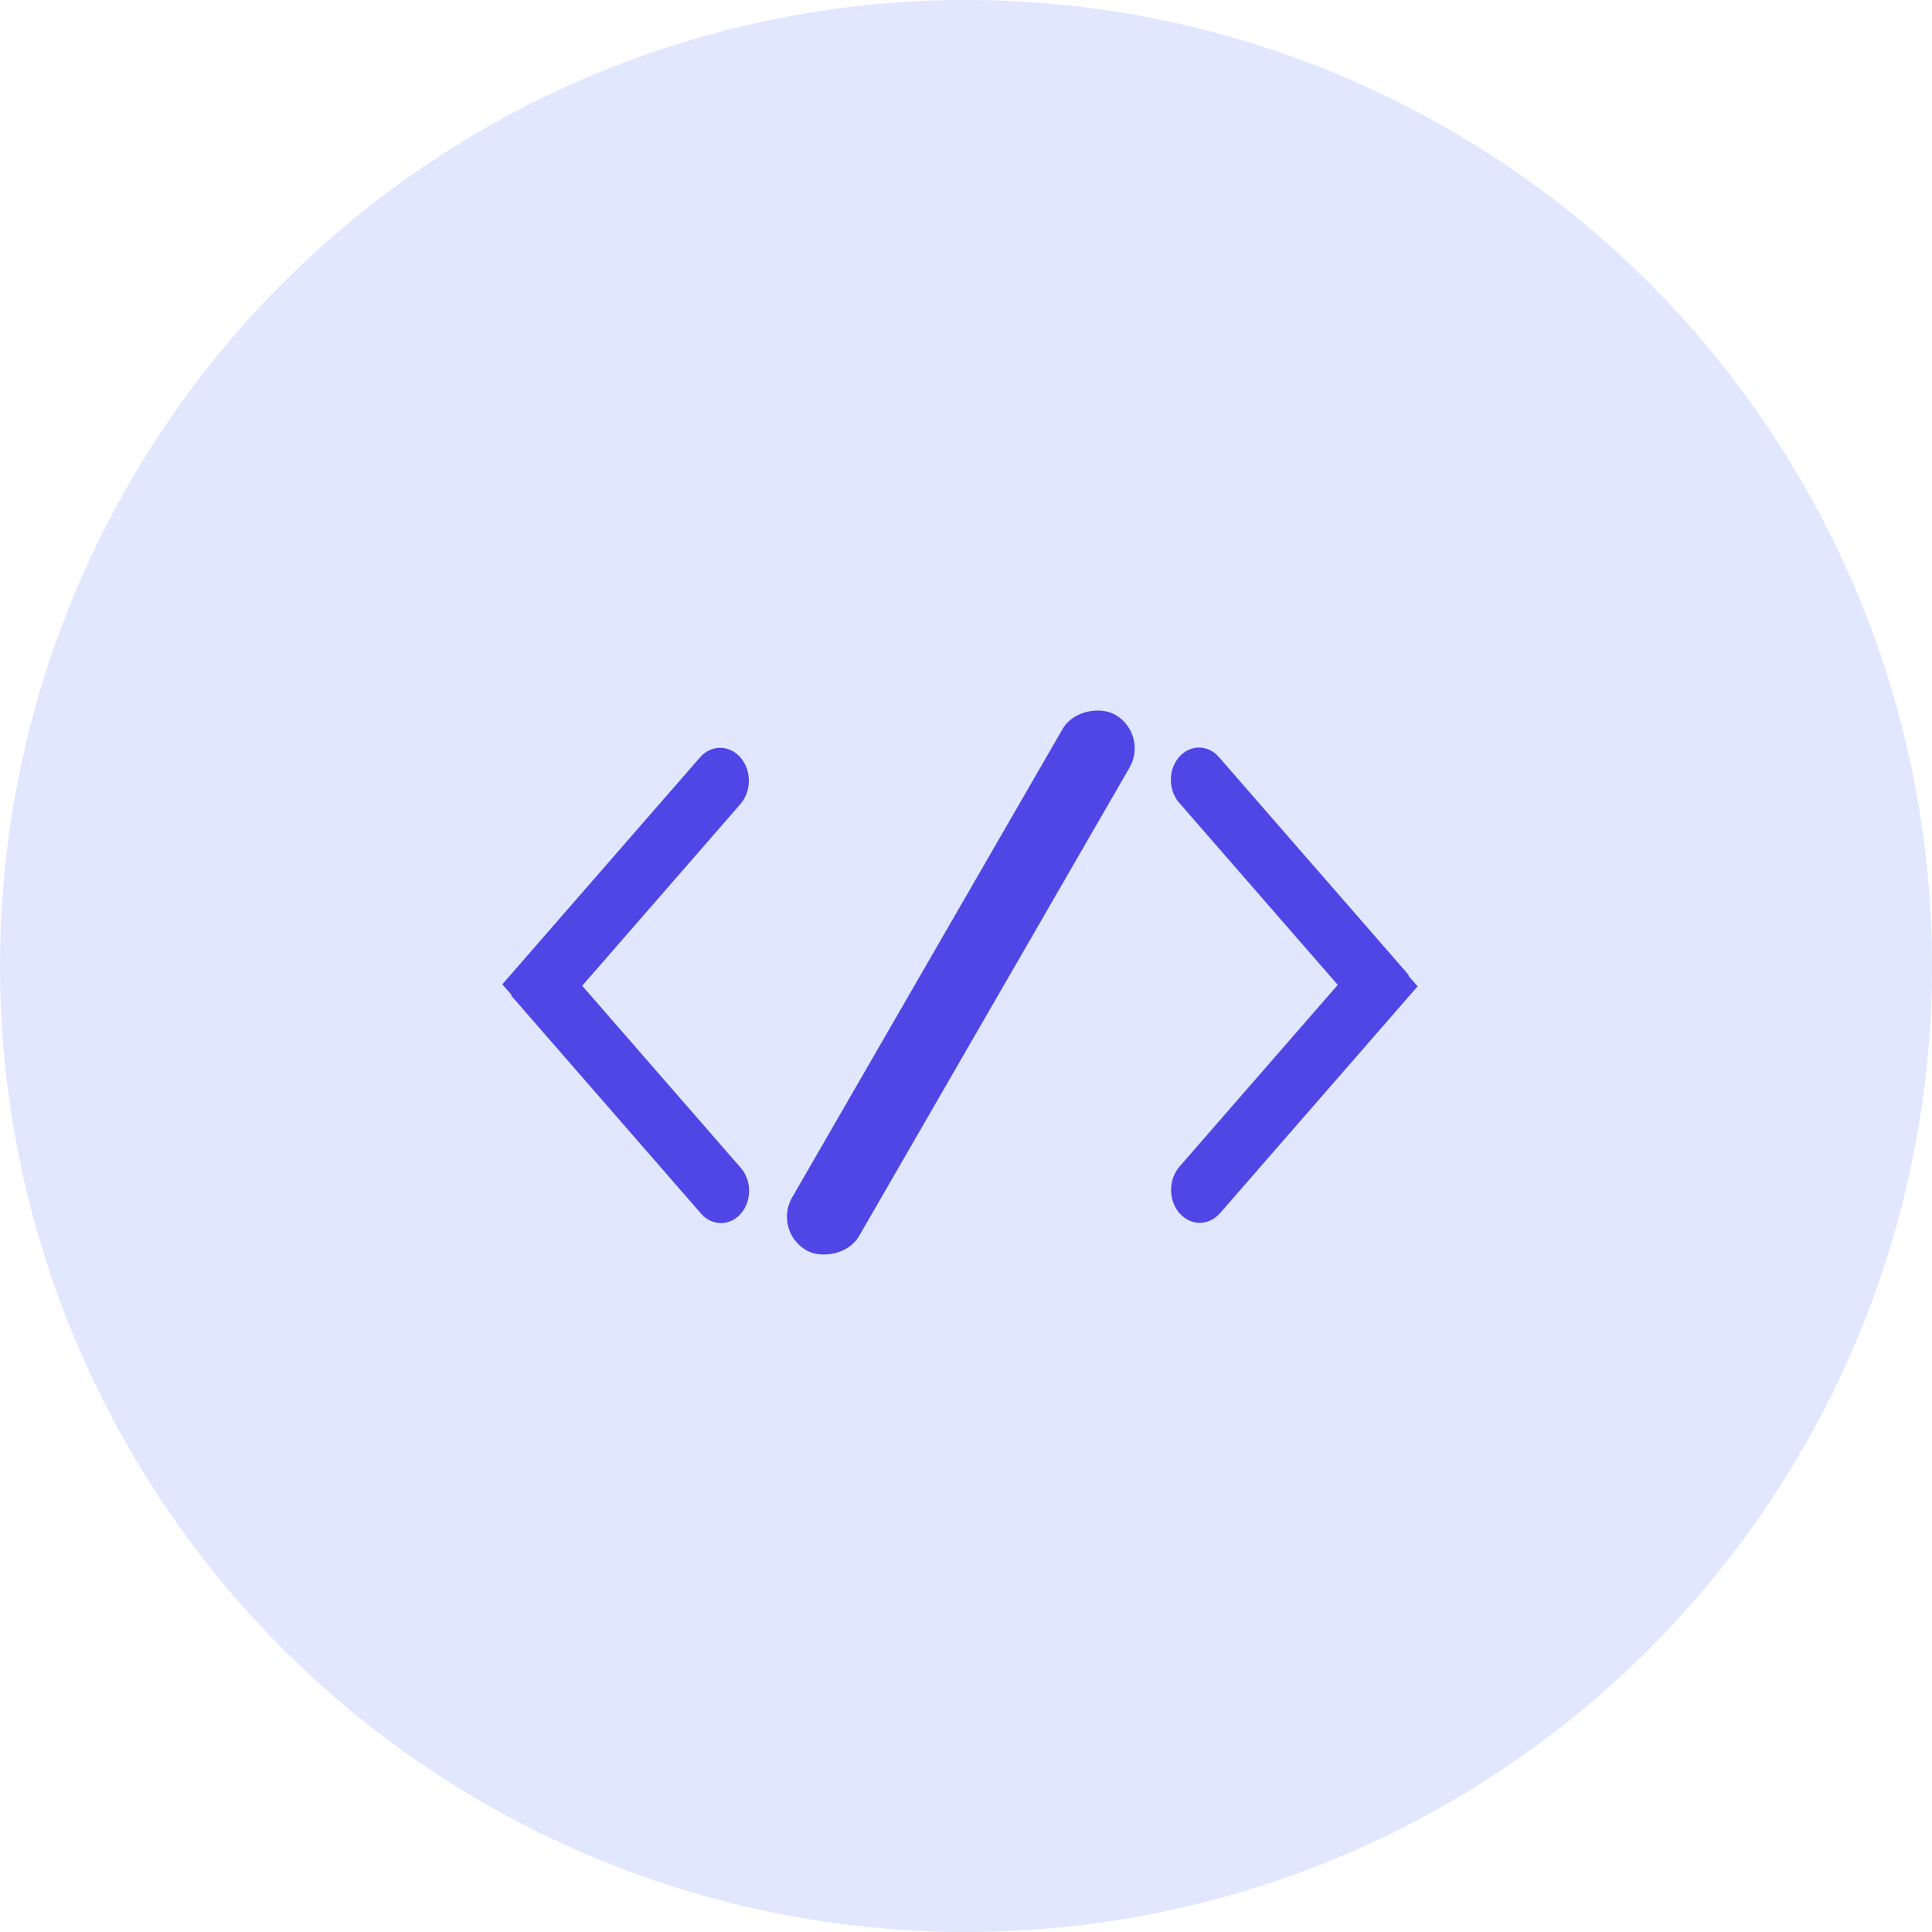 <svg width="50" height="50" viewBox="0 0 50 50" fill="none" xmlns="http://www.w3.org/2000/svg">
<circle cx="25" cy="25" r="25" fill="#E0E7FF"/>
<path d="M14.258 24.583L19.174 30.227C19.458 30.554 19.458 31.083 19.174 31.409C18.889 31.735 18.428 31.735 18.144 31.409L13.229 25.765L14.258 24.583Z" fill="#5046E6"/>
<path d="M13 25.474L18.114 19.603C18.404 19.27 18.873 19.27 19.163 19.603C19.453 19.935 19.453 20.475 19.163 20.808L14.05 26.68L13 25.474Z" fill="#5046E6"/>
<path d="M35.43 26.417L30.515 20.773C30.23 20.446 30.23 19.917 30.515 19.591C30.799 19.265 31.26 19.265 31.544 19.591L36.459 25.235L35.43 26.417Z" fill="#5046E6"/>
<path d="M36.688 25.526L31.574 31.397C31.285 31.73 30.815 31.73 30.525 31.397C30.235 31.065 30.235 30.525 30.525 30.192L35.639 24.32L36.688 25.526Z" fill="#5046E6"/>
<rect x="20" y="31.856" width="16" height="2" rx="1" transform="rotate(-60 20 31.856)" fill="#5046E6"/>
</svg>
